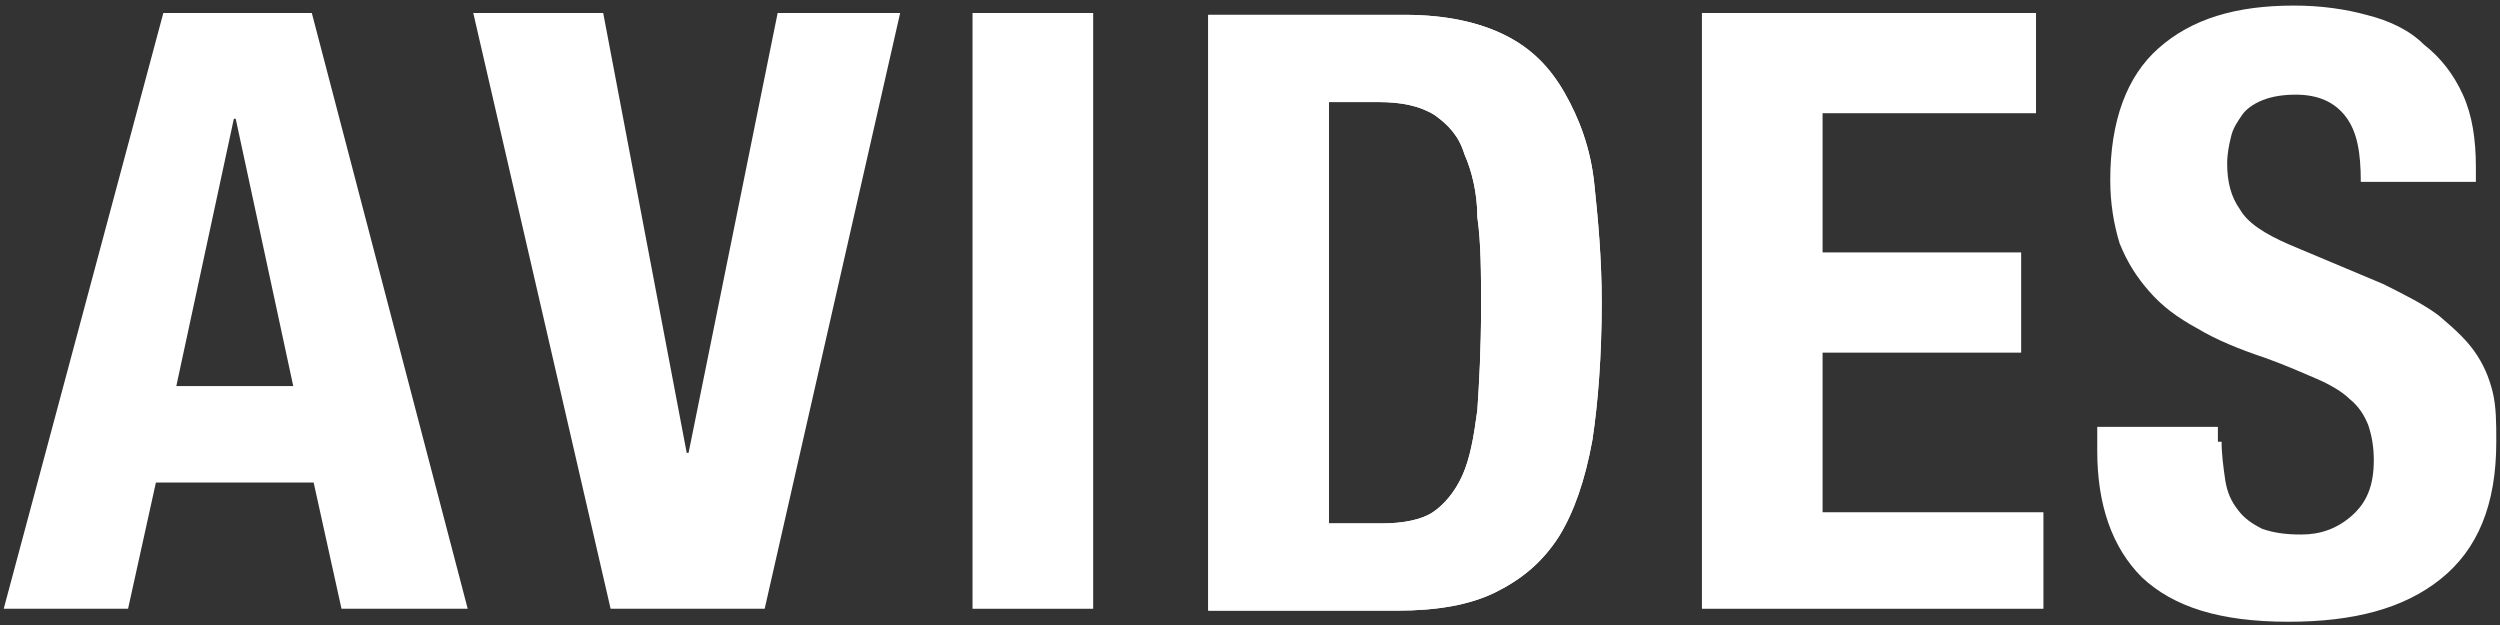 <?xml version="1.0" encoding="utf-8"?>
<!-- Generator: Adobe Illustrator 18.1.1, SVG Export Plug-In . SVG Version: 6.00 Build 0)  -->
<!DOCTYPE svg PUBLIC "-//W3C//DTD SVG 1.1//EN" "http://www.w3.org/Graphics/SVG/1.1/DTD/svg11.dtd">
<svg version="1.1" xmlns="http://www.w3.org/2000/svg" xmlns:xlink="http://www.w3.org/1999/xlink" x="0px"
	 y="0px" viewBox="81.7 63.2 134.7 33.7" enable-background="new 81.7 63.2 134.7 33.7" xml:space="preserve">
<rect x="81.7" y="63.2" width="134.7" height="33.7" fill="#333333" stroke="none"/>
<g>
	<g>
		<g>
			<path id="SVGID_11_" fill="#FFFFFF" d="M201.4,87c0,0.7,0.1,1.4,0.2,2.1c0.1,0.6,0.3,1.1,0.7,1.6c0.3,0.4,0.7,0.7,1.3,1
				c0.6,0.2,1.2,0.3,2.1,0.3c1,0,1.9-0.3,2.7-1c0.8-0.7,1.2-1.6,1.2-3c0-0.7-0.1-1.3-0.3-1.9c-0.2-0.5-0.5-1-1-1.4
				c-0.4-0.4-1.1-0.8-1.8-1.1s-1.6-0.7-2.7-1.1c-1.5-0.5-2.7-1-3.7-1.6c-1.1-0.6-1.9-1.2-2.6-2s-1.2-1.6-1.6-2.6
				c-0.3-1-0.5-2.1-0.5-3.4c0-3.2,0.9-5.6,2.6-7.1c1.8-1.6,4.2-2.3,7.3-2.3c1.5,0,2.8,0.2,3.9,0.5c1.2,0.3,2.3,0.8,3.1,1.6
				c0.9,0.7,1.6,1.6,2.1,2.7c0.5,1.1,0.7,2.4,0.7,3.9V73h-6.2c0-1.6-0.2-2.7-0.8-3.5c-0.6-0.8-1.5-1.2-2.7-1.2
				c-0.7,0-1.3,0.1-1.8,0.3c-0.5,0.2-0.9,0.5-1.1,0.8s-0.5,0.7-0.6,1.2c-0.1,0.4-0.2,0.9-0.2,1.4c0,1,0.2,1.8,0.7,2.5
				c0.4,0.7,1.3,1.3,2.7,1.9l5,2.1c1.2,0.6,2.2,1.1,3,1.7c0.7,0.6,1.4,1.2,1.9,1.9s0.8,1.4,1,2.2c0.2,0.8,0.2,1.7,0.2,2.7
				c0,3.4-1,5.8-3,7.4c-2,1.6-4.7,2.3-8.2,2.3c-3.7,0-6.2-0.8-7.9-2.4c-1.6-1.6-2.4-3.9-2.4-6.8v-1.3h6.5V87H201.4z"/>
		</g>
	</g>
	<g>
		<g>
			<polygon id="SVGID_17_" fill="#FFFFFF" points="191.4,69.3 179.9,69.3 179.9,76.8 190.6,76.8 190.6,82.2 179.9,82.2 179.9,90.8 
				191.8,90.8 191.8,96 173.4,96 173.4,63.9 191.4,63.9 			"/>
		</g>
	</g>
	<g>
		<g>
			<path id="SVGID_23_" fill="#FFFFFF" d="M168,79.5c0-2.4-0.2-4.5-0.4-6.4c-0.2-1.9-0.8-3.5-1.6-4.9s-1.8-2.4-3.2-3.1
				c-1.4-0.7-3.2-1.1-5.4-1.1h-10.6v32.1H157c2.1,0,3.9-0.3,5.3-1c1.4-0.7,2.5-1.6,3.4-3c0.8-1.3,1.4-3,1.8-5.2
				C167.8,84.9,168,82.4,168,79.5L168,79.5z M161.5,79.8c0,2.2-0.1,4-0.2,5.5c-0.2,1.5-0.4,2.6-0.8,3.5c-0.4,0.9-1,1.6-1.6,2
				s-1.6,0.6-2.7,0.6h-2.9V68.7h2.7c1.2,0,2.2,0.2,3,0.7c0.7,0.5,1.3,1.1,1.6,2.1c0.4,0.9,0.7,2.1,0.7,3.4
				C161.5,76.3,161.5,77.9,161.5,79.8L161.5,79.8z"/>
		</g>
		<g>
			<defs>
				<path id="SVGID_1_" d="M168,79.5c0-2.4-0.2-4.5-0.4-6.4c-0.2-1.9-0.8-3.5-1.6-4.9s-1.8-2.4-3.2-3.1c-1.4-0.7-3.2-1.1-5.4-1.1
					h-10.6v32.1H157c2.1,0,3.9-0.3,5.3-1c1.4-0.7,2.5-1.6,3.4-3c0.8-1.3,1.4-3,1.8-5.2C167.8,84.9,168,82.4,168,79.5L168,79.5z
					 M161.5,79.8c0,2.2-0.1,4-0.2,5.5c-0.2,1.5-0.4,2.6-0.8,3.5c-0.4,0.9-1,1.6-1.6,2s-1.6,0.6-2.7,0.6h-2.9V68.7h2.7
					c1.2,0,2.2,0.2,3,0.7c0.7,0.5,1.3,1.1,1.6,2.1c0.4,0.9,0.7,2.1,0.7,3.4C161.5,76.3,161.5,77.9,161.5,79.8L161.5,79.8z"/>
			</defs>
			<use xlink:href="#SVGID_1_"  overflow="visible" fill="#FFFFFF"/>
			<clipPath id="SVGID_2_">
				<use xlink:href="#SVGID_1_"  overflow="visible"/>
			</clipPath>
		</g>
	</g>
	<g>
		<g>
			<polygon id="SVGID_29_" fill="#FFFFFF" points="118.7,87.6 118.8,87.6 123.6,63.9 130.2,63.9 122.9,96 114.6,96 107.2,63.9 
				114.2,63.9 			"/>
		</g>
	</g>
	<g>
		<g>
			<path id="SVGID_32_" fill="#FFFFFF" d="M106.9,96l-8.4-32.1h-8L81.9,96h6.7l1.5-6.8h8.5l1.5,6.8H106.9L106.9,96z M97.5,84h-6.3
				l3.1-14.4h0.1L97.5,84L97.5,84z"/>
		</g>
	</g>
	<g>
		<g>
			<polygon id="SVGID_36_" fill="#FFFFFF" points="134.1,63.9 140.6,63.9 140.6,96 134.1,96 			"/>
		</g>
	</g>
</g>
</svg>
